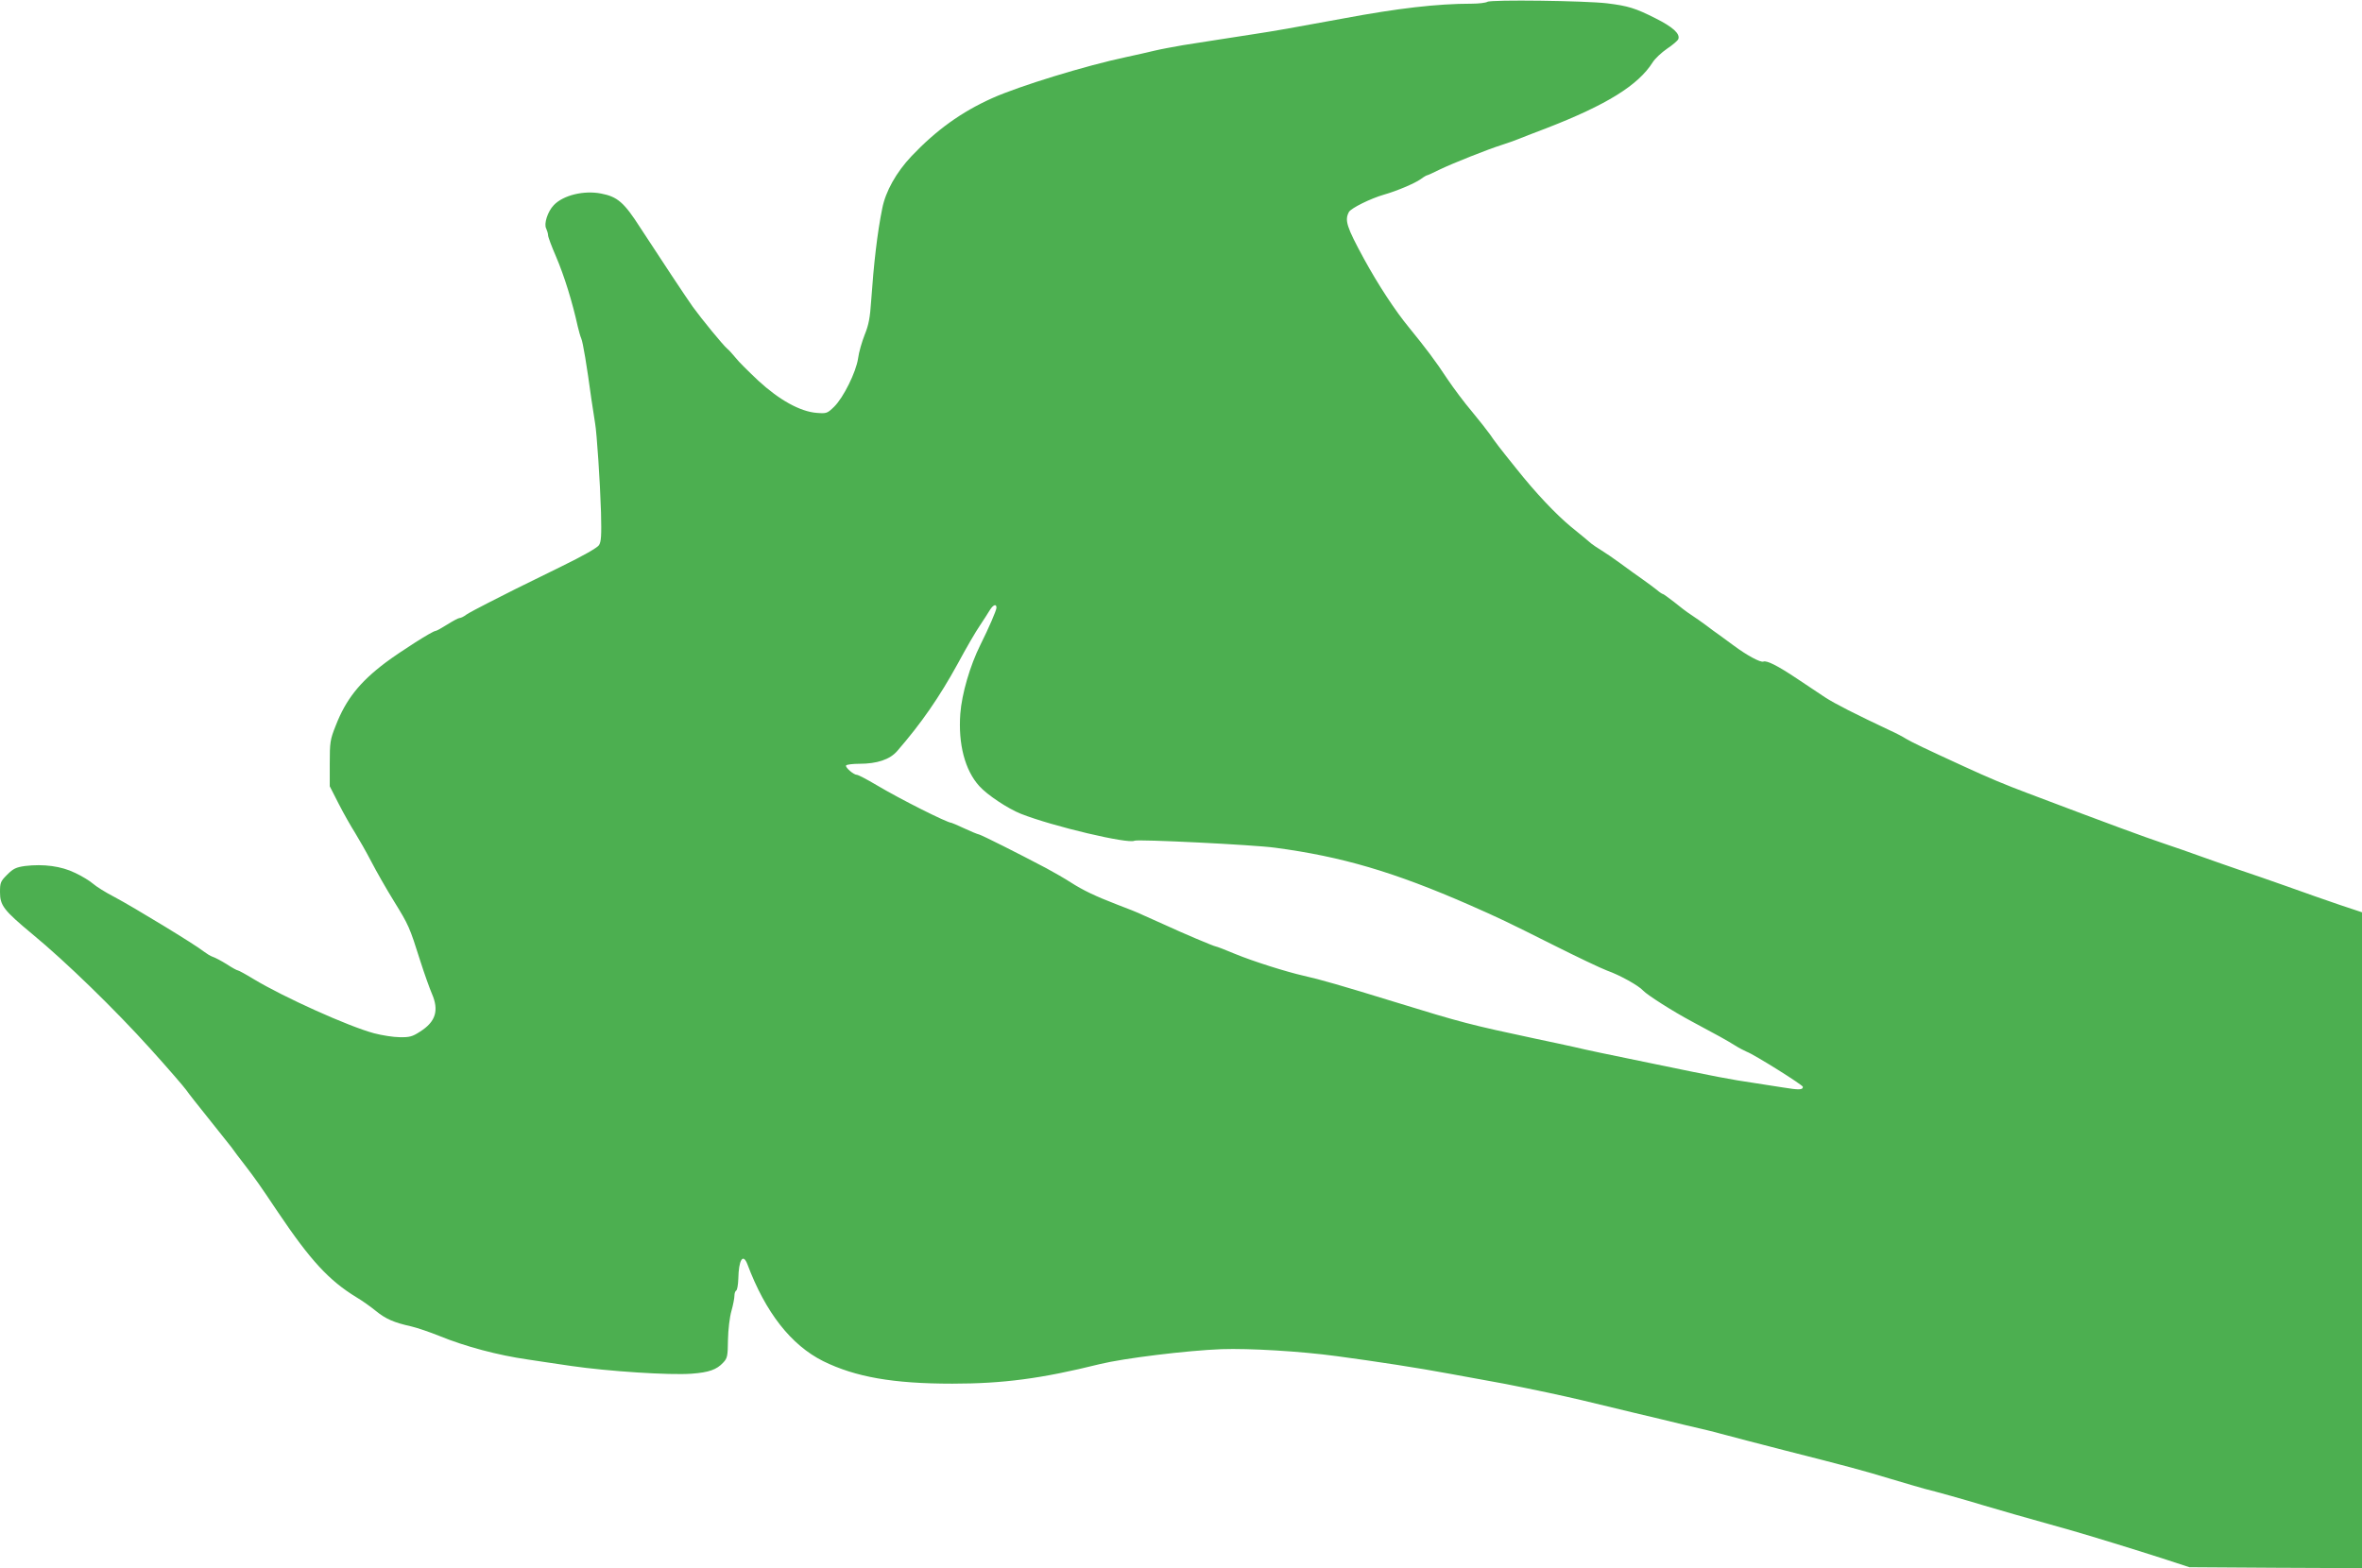 <?xml version="1.0" standalone="no"?>
<!DOCTYPE svg PUBLIC "-//W3C//DTD SVG 20010904//EN"
 "http://www.w3.org/TR/2001/REC-SVG-20010904/DTD/svg10.dtd">
<svg version="1.0" xmlns="http://www.w3.org/2000/svg"
 width="1280pt" height="850pt" viewBox="0 0 1280 850"
 preserveAspectRatio="xMidYMid meet">
<g transform="translate(0,850) scale(0.1,-0.1)"
fill="#4caf50" stroke="none">
<path d="M8060 8490 c-8 -5 -46 -10 -85 -10 -187 0 -401 -25 -695 -80 -276
-51 -373 -68 -485 -85 -60 -9 -150 -23 -200 -31 -49 -8 -133 -21 -185 -29 -52
-9 -122 -22 -155 -30 -33 -8 -103 -24 -155 -35 -217 -46 -576 -156 -723 -222
-167 -75 -302 -172 -437 -314 -83 -88 -141 -191 -159 -284 -27 -132 -46 -300
-60 -500 -6 -91 -13 -130 -35 -184 -15 -38 -32 -96 -36 -129 -11 -74 -79 -212
-130 -262 -37 -36 -41 -37 -94 -33 -90 7 -203 70 -316 174 -52 49 -108 104
-123 124 -16 19 -36 42 -46 50 -22 18 -138 160 -186 226 -39 55 -168 250 -286
431 -87 136 -123 167 -212 184 -93 18 -205 -9 -256 -63 -33 -34 -55 -102 -41
-127 5 -11 10 -27 10 -36 0 -9 19 -60 42 -113 46 -107 90 -250 119 -382 6 -25
14 -54 19 -65 9 -20 30 -146 55 -330 8 -55 17 -113 20 -130 9 -49 27 -318 32
-483 3 -126 1 -158 -11 -177 -9 -14 -88 -59 -203 -115 -103 -51 -215 -106
-248 -122 -33 -17 -100 -51 -150 -76 -49 -25 -102 -53 -117 -63 -14 -11 -31
-19 -38 -19 -6 0 -36 -16 -66 -35 -30 -19 -59 -35 -64 -35 -16 0 -188 -110
-270 -171 -142 -107 -216 -201 -271 -343 -30 -75 -32 -90 -32 -205 l0 -123 49
-96 c27 -53 67 -123 88 -156 21 -34 61 -104 88 -156 27 -52 82 -149 123 -215
80 -130 84 -138 143 -325 22 -69 50 -147 62 -175 40 -91 22 -153 -64 -207 -41
-27 -57 -31 -110 -30 -33 0 -96 10 -138 21 -139 37 -489 195 -652 293 -44 27
-83 48 -87 48 -5 0 -32 15 -61 34 -29 18 -63 36 -76 40 -12 4 -34 18 -50 30
-38 32 -380 240 -482 294 -47 24 -99 57 -116 72 -17 15 -61 42 -98 59 -73 36
-170 49 -270 37 -49 -7 -64 -14 -97 -47 -36 -36 -39 -43 -39 -95 0 -72 20 -98
175 -227 182 -150 449 -410 640 -622 94 -104 181 -205 194 -223 12 -18 66 -86
119 -152 53 -66 109 -137 125 -157 15 -21 46 -63 70 -93 65 -85 79 -105 183
-260 177 -263 277 -371 426 -462 29 -17 77 -51 105 -74 54 -44 99 -63 193 -84
30 -7 98 -30 150 -51 142 -58 319 -105 480 -128 36 -6 142 -21 235 -35 199
-29 534 -51 653 -42 94 7 136 22 171 60 23 24 25 36 26 124 1 54 9 123 19 157
9 32 16 69 16 82 0 12 4 25 10 28 5 3 10 32 11 63 2 103 25 141 49 80 98 -262
237 -439 411 -526 175 -86 378 -122 700 -122 274 0 481 27 799 106 131 32 474
74 660 81 150 5 426 -11 625 -38 215 -29 438 -63 615 -96 107 -20 238 -44 290
-53 52 -10 160 -32 240 -49 139 -30 191 -42 470 -110 69 -16 193 -46 275 -66
83 -19 166 -39 185 -45 64 -17 223 -59 345 -90 343 -87 436 -112 577 -155 84
-25 169 -50 188 -55 54 -13 215 -58 320 -90 52 -15 127 -37 165 -48 335 -94
325 -91 535 -155 63 -19 183 -57 265 -83 l150 -49 468 -3 467 -2 0 1777 0
1778 -123 41 c-67 23 -194 67 -282 99 -88 31 -205 72 -260 90 -55 19 -145 50
-200 70 -55 20 -152 54 -215 75 -101 34 -284 101 -730 270 -125 47 -209 82
-350 147 -205 94 -278 129 -310 148 -19 12 -55 31 -80 42 -199 94 -304 147
-361 184 -36 24 -104 69 -150 100 -106 71 -164 100 -183 93 -16 -6 -90 34
-161 87 -22 16 -56 41 -75 55 -19 13 -53 38 -75 55 -22 16 -58 42 -80 56 -22
14 -64 46 -93 70 -30 23 -57 43 -60 43 -4 0 -19 10 -34 23 -15 12 -50 38 -77
57 -28 19 -81 58 -118 85 -38 28 -85 60 -105 72 -20 12 -45 29 -55 37 -10 9
-59 50 -110 91 -82 68 -191 183 -295 314 -88 109 -120 151 -144 187 -15 21
-59 77 -98 124 -40 47 -99 126 -132 175 -65 99 -119 170 -207 278 -76 92 -169
234 -246 375 -94 173 -105 208 -81 253 12 21 117 73 190 94 70 20 167 61 199
84 16 12 32 21 35 21 3 0 34 14 68 31 73 35 259 109 338 134 30 10 69 23 85
30 17 7 86 34 155 60 325 126 497 232 576 357 13 21 49 54 78 74 30 20 57 43
61 52 11 29 -30 66 -124 113 -109 55 -148 67 -262 81 -116 14 -630 21 -649 8z
m-2660 -3284 c0 -14 -42 -111 -87 -201 -56 -112 -101 -266 -109 -374 -12 -164
25 -306 103 -392 43 -48 155 -122 225 -150 172 -68 583 -165 616 -146 14 9
648 -22 762 -38 361 -48 644 -131 1055 -311 161 -71 203 -91 444 -212 135 -68
270 -132 300 -143 68 -24 171 -81 196 -109 21 -23 164 -114 260 -165 139 -74
198 -107 236 -131 22 -14 51 -29 65 -35 39 -14 304 -180 304 -190 0 -17 -20
-18 -111 -3 -52 8 -121 19 -154 24 -124 18 -212 35 -530 101 -268 55 -379 78
-445 94 -36 8 -128 28 -205 44 -361 77 -400 87 -770 201 -279 86 -404 122
-490 141 -93 21 -271 77 -371 118 -54 23 -102 41 -106 41 -8 0 -179 72 -278
118 -36 16 -87 39 -114 51 -26 13 -89 38 -140 57 -119 46 -185 77 -255 122
-31 20 -90 54 -131 76 -159 84 -341 175 -362 182 -13 3 -51 19 -85 35 -34 16
-65 29 -67 29 -23 0 -279 129 -405 204 -52 31 -100 56 -107 56 -18 0 -65 41
-59 51 4 5 36 9 72 9 96 0 165 23 205 69 131 151 228 291 329 475 44 82 98
175 119 205 20 31 45 68 54 84 18 29 36 36 36 13z"/>
</g>
</svg>
